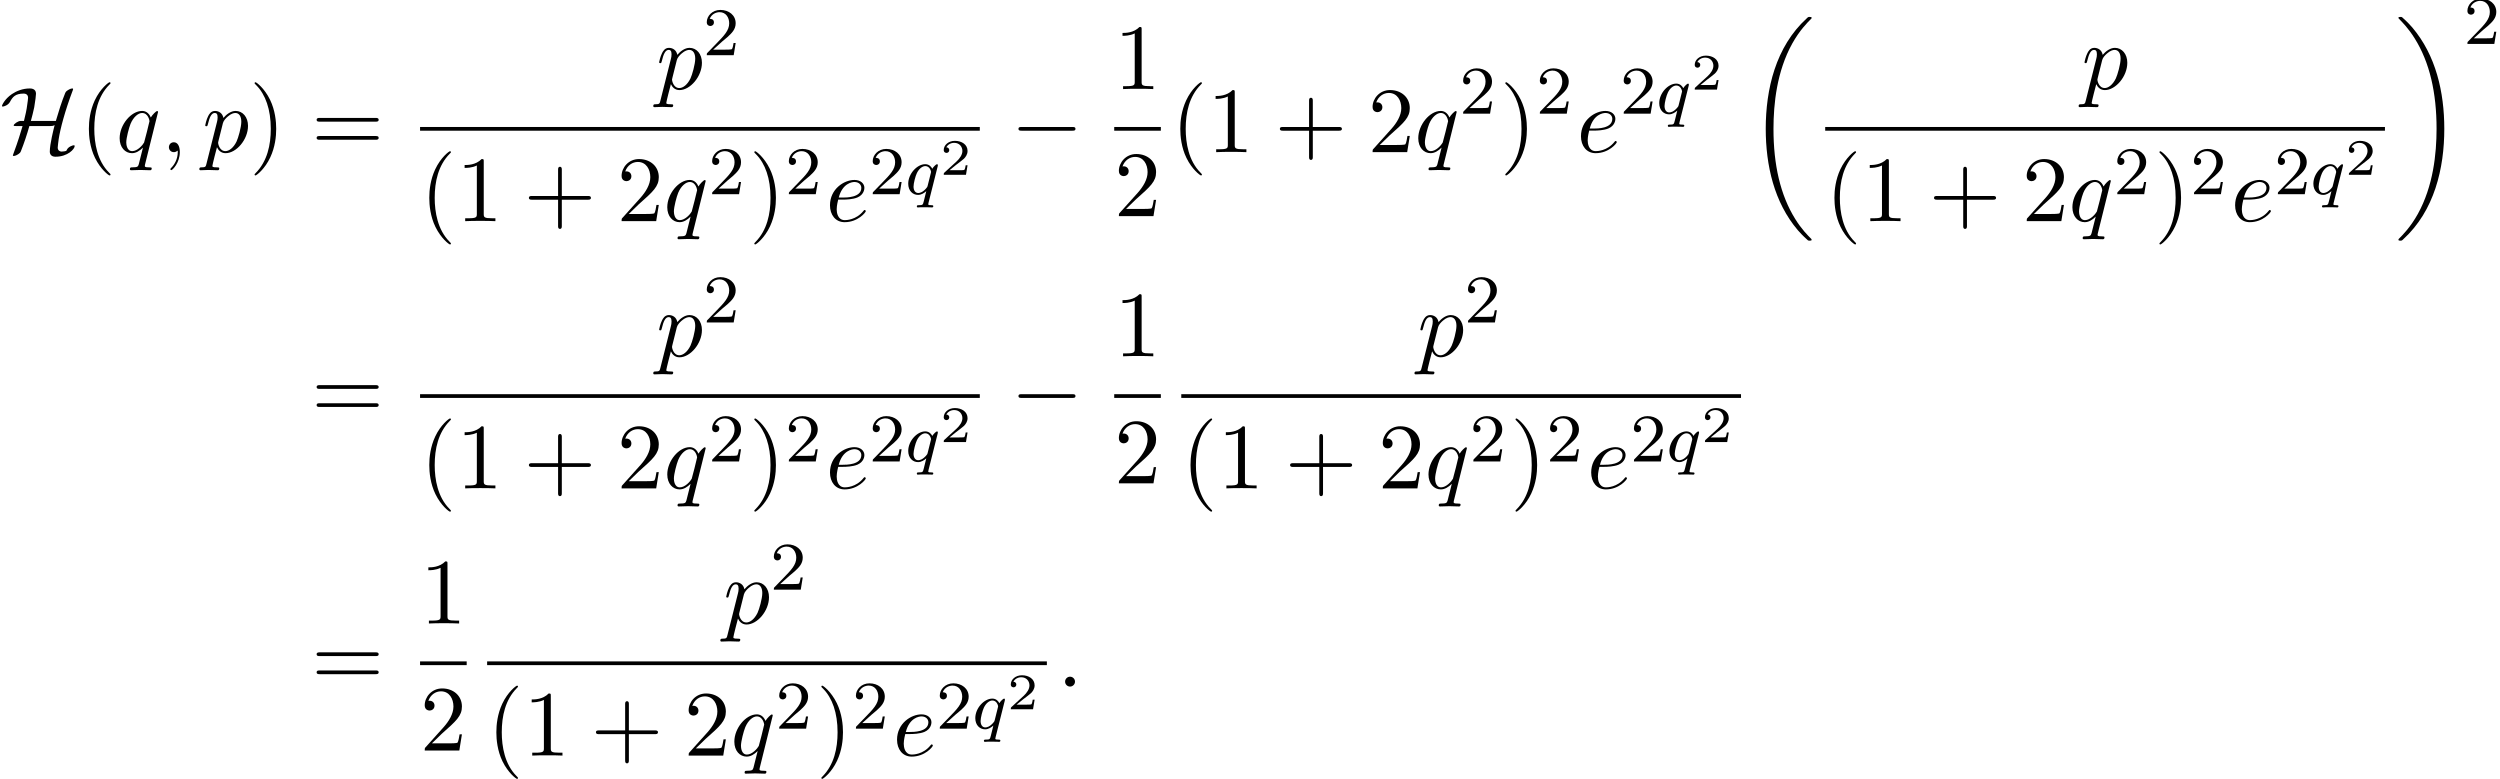 <?xml version='1.0' encoding='UTF-8'?>
<!-- This file was generated by dvisvgm 2.13.3 -->
<svg version='1.1' xmlns='http://www.w3.org/2000/svg' xmlns:xlink='http://www.w3.org/1999/xlink' width='292.47pt' height='91.121pt' viewBox='86.642 80.697 292.47 91.121'>
<defs>
<path id='g0-18' d='M7.636 25.625C7.636 25.582 7.615 25.56 7.593 25.527C7.189 25.124 6.458 24.393 5.727 23.215C3.971 20.4 3.175 16.855 3.175 12.655C3.175 9.72 3.567 5.935 5.367 2.684C6.229 1.135 7.124 .24 7.604-.24C7.636-.273 7.636-.295 7.636-.327C7.636-.436 7.56-.436 7.407-.436S7.233-.436 7.069-.273C3.415 3.055 2.269 8.051 2.269 12.644C2.269 16.931 3.251 21.251 6.022 24.513C6.24 24.764 6.655 25.211 7.102 25.604C7.233 25.735 7.255 25.735 7.407 25.735S7.636 25.735 7.636 25.625Z'/>
<path id='g0-19' d='M5.749 12.655C5.749 8.367 4.767 4.047 1.996 .785C1.778 .535 1.364 .087 .916-.305C.785-.436 .764-.436 .611-.436C.48-.436 .382-.436 .382-.327C.382-.284 .425-.24 .447-.218C.829 .175 1.56 .905 2.291 2.084C4.047 4.898 4.844 8.444 4.844 12.644C4.844 15.578 4.451 19.364 2.651 22.615C1.789 24.164 .884 25.069 .425 25.527C.404 25.56 .382 25.593 .382 25.625C.382 25.735 .48 25.735 .611 25.735C.764 25.735 .785 25.735 .949 25.571C4.604 22.244 5.749 17.247 5.749 12.655Z'/>
<path id='g4-50' d='M3.216-1.118H2.995C2.983-1.034 2.923-.64 2.833-.574C2.792-.538 2.307-.538 2.224-.538H1.106L1.871-1.16C2.074-1.321 2.606-1.704 2.792-1.883C2.971-2.062 3.216-2.367 3.216-2.792C3.216-3.539 2.54-3.975 1.739-3.975C.968-3.975 .43-3.467 .43-2.905C.43-2.6 .687-2.564 .753-2.564C.903-2.564 1.076-2.672 1.076-2.887C1.076-3.019 .998-3.21 .735-3.21C.873-3.515 1.237-3.742 1.65-3.742C2.277-3.742 2.612-3.276 2.612-2.792C2.612-2.367 2.331-1.931 1.913-1.548L.496-.251C.436-.191 .43-.185 .43 0H3.031L3.216-1.118Z'/>
<path id='g6-40' d='M3.611 2.618C3.611 2.585 3.611 2.564 3.425 2.378C2.062 1.004 1.713-1.058 1.713-2.727C1.713-4.625 2.127-6.524 3.469-7.887C3.611-8.018 3.611-8.04 3.611-8.073C3.611-8.149 3.567-8.182 3.502-8.182C3.393-8.182 2.411-7.44 1.767-6.055C1.211-4.855 1.08-3.644 1.08-2.727C1.08-1.876 1.2-.556 1.8 .676C2.455 2.018 3.393 2.727 3.502 2.727C3.567 2.727 3.611 2.695 3.611 2.618Z'/>
<path id='g6-41' d='M3.153-2.727C3.153-3.578 3.033-4.898 2.433-6.131C1.778-7.473 .84-8.182 .731-8.182C.665-8.182 .622-8.138 .622-8.073C.622-8.04 .622-8.018 .829-7.822C1.898-6.742 2.52-5.007 2.52-2.727C2.52-.862 2.116 1.058 .764 2.433C.622 2.564 .622 2.585 .622 2.618C.622 2.684 .665 2.727 .731 2.727C.84 2.727 1.822 1.985 2.465 .6C3.022-.6 3.153-1.811 3.153-2.727Z'/>
<path id='g6-43' d='M4.462-2.509H7.505C7.658-2.509 7.865-2.509 7.865-2.727S7.658-2.945 7.505-2.945H4.462V-6C4.462-6.153 4.462-6.36 4.244-6.36S4.025-6.153 4.025-6V-2.945H.971C.818-2.945 .611-2.945 .611-2.727S.818-2.509 .971-2.509H4.025V.545C4.025 .698 4.025 .905 4.244 .905S4.462 .698 4.462 .545V-2.509Z'/>
<path id='g6-49' d='M3.207-6.982C3.207-7.244 3.207-7.265 2.956-7.265C2.28-6.567 1.32-6.567 .971-6.567V-6.229C1.189-6.229 1.833-6.229 2.4-6.513V-.862C2.4-.469 2.367-.338 1.385-.338H1.036V0C1.418-.033 2.367-.033 2.804-.033S4.189-.033 4.571 0V-.338H4.222C3.24-.338 3.207-.458 3.207-.862V-6.982Z'/>
<path id='g6-50' d='M1.385-.84L2.542-1.964C4.244-3.469 4.898-4.058 4.898-5.149C4.898-6.393 3.916-7.265 2.585-7.265C1.353-7.265 .545-6.262 .545-5.291C.545-4.68 1.091-4.68 1.124-4.68C1.309-4.68 1.691-4.811 1.691-5.258C1.691-5.542 1.495-5.825 1.113-5.825C1.025-5.825 1.004-5.825 .971-5.815C1.222-6.524 1.811-6.927 2.444-6.927C3.436-6.927 3.905-6.044 3.905-5.149C3.905-4.276 3.36-3.415 2.76-2.738L.665-.404C.545-.284 .545-.262 .545 0H4.593L4.898-1.898H4.625C4.571-1.571 4.495-1.091 4.385-.927C4.309-.84 3.589-.84 3.349-.84H1.385Z'/>
<path id='g6-61' d='M7.495-3.567C7.658-3.567 7.865-3.567 7.865-3.785S7.658-4.004 7.505-4.004H.971C.818-4.004 .611-4.004 .611-3.785S.818-3.567 .982-3.567H7.495ZM7.505-1.451C7.658-1.451 7.865-1.451 7.865-1.669S7.658-1.887 7.495-1.887H.982C.818-1.887 .611-1.887 .611-1.669S.818-1.451 .971-1.451H7.505Z'/>
<path id='g1-0' d='M7.189-2.509C7.375-2.509 7.571-2.509 7.571-2.727S7.375-2.945 7.189-2.945H1.287C1.102-2.945 .905-2.945 .905-2.727S1.102-2.509 1.287-2.509H7.189Z'/>
<path id='g1-72' d='M3.611-3.655C3.753-4.167 3.895-4.724 4.004-5.247C4.135-5.978 4.211-6.709 4.211-6.84C4.211-7.451 3.611-7.451 3.48-7.451C2.651-7.451 1.909-7.145 1.396-6.796C.513-6.196 .229-5.465 .229-5.411C.229-5.335 .305-5.335 .338-5.335C.425-5.335 .938-5.465 1.167-5.88C1.462-6.436 1.778-6.851 2.76-6.851C3.207-6.851 3.284-6.545 3.284-6.371C3.284-6.36 3.251-5.847 3.12-5.095C3.065-4.789 3.033-4.593 2.804-3.655H2.411C2.105-3.644 1.604-3.295 1.604-3.131C1.604-3.065 1.615-3.055 1.855-3.055H2.64C2.411-2.291 2.105-1.244 1.604 .087C1.505 .338 1.505 .36 1.505 .371C1.505 .447 1.593 .447 1.615 .447C1.767 .447 2.105 .305 2.324 .087C2.378 .022 2.4 0 2.444-.109C2.825-1.069 3.153-2.051 3.436-3.055H5.891C6.011-3.055 6.218-3.055 6.393-3.164C6.273-2.705 5.825-.927 5.825-.065C5.825 .251 6.011 .535 6.48 .535C7.931 .535 8.738-.371 8.738-.72C8.738-.785 8.684-.807 8.629-.807C8.542-.807 7.964-.655 7.8-.229C7.756-.142 7.745-.131 7.538-.098C7.418-.076 7.211-.065 7.2-.065C7.004-.065 6.753-.196 6.753-.535C6.753-.665 6.829-1.265 6.862-1.505C7.047-2.716 7.582-4.767 8.52-7.255C8.553-7.331 8.553-7.353 8.553-7.375C8.553-7.451 8.487-7.451 8.444-7.451C8.28-7.451 7.964-7.298 7.756-7.113C7.745-7.091 7.68-7.036 7.636-6.938C7.2-5.869 6.862-4.767 6.535-3.655H3.611Z'/>
<path id='g3-58' d='M2.095-.578C2.095-.895 1.833-1.156 1.516-1.156S.938-.895 .938-.578S1.2 0 1.516 0S2.095-.262 2.095-.578Z'/>
<path id='g3-59' d='M2.215-.011C2.215-.731 1.942-1.156 1.516-1.156C1.156-1.156 .938-.884 .938-.578C.938-.284 1.156 0 1.516 0C1.647 0 1.789-.044 1.898-.142C1.931-.164 1.942-.175 1.953-.175S1.975-.164 1.975-.011C1.975 .796 1.593 1.451 1.233 1.811C1.113 1.931 1.113 1.953 1.113 1.985C1.113 2.062 1.167 2.105 1.222 2.105C1.342 2.105 2.215 1.265 2.215-.011Z'/>
<path id='g3-101' d='M2.04-2.52C2.356-2.52 3.164-2.542 3.709-2.771C4.473-3.098 4.527-3.742 4.527-3.895C4.527-4.375 4.113-4.822 3.36-4.822C2.149-4.822 .502-3.764 .502-1.855C.502-.742 1.145 .12 2.215 .12C3.775 .12 4.691-1.036 4.691-1.167C4.691-1.233 4.625-1.309 4.56-1.309C4.505-1.309 4.484-1.287 4.418-1.2C3.556-.12 2.367-.12 2.236-.12C1.385-.12 1.287-1.036 1.287-1.385C1.287-1.516 1.298-1.855 1.462-2.52H2.04ZM1.527-2.76C1.953-4.418 3.076-4.582 3.36-4.582C3.873-4.582 4.167-4.265 4.167-3.895C4.167-2.76 2.422-2.76 1.975-2.76H1.527Z'/>
<path id='g3-112' d='M.491 1.331C.404 1.702 .382 1.778-.098 1.778C-.229 1.778-.349 1.778-.349 1.985C-.349 2.073-.295 2.116-.207 2.116C.087 2.116 .404 2.084 .709 2.084C1.069 2.084 1.44 2.116 1.789 2.116C1.844 2.116 1.985 2.116 1.985 1.898C1.985 1.778 1.876 1.778 1.724 1.778C1.178 1.778 1.178 1.702 1.178 1.604C1.178 1.473 1.636-.305 1.713-.578C1.855-.262 2.16 .12 2.716 .12C3.982 .12 5.345-1.473 5.345-3.076C5.345-4.102 4.724-4.822 3.895-4.822C3.349-4.822 2.825-4.429 2.465-4.004C2.356-4.593 1.887-4.822 1.484-4.822C.982-4.822 .775-4.396 .676-4.2C.48-3.829 .338-3.175 .338-3.142C.338-3.033 .447-3.033 .469-3.033C.578-3.033 .589-3.044 .655-3.284C.84-4.058 1.058-4.582 1.451-4.582C1.636-4.582 1.789-4.495 1.789-4.08C1.789-3.829 1.756-3.709 1.713-3.524L.491 1.331ZM2.411-3.404C2.487-3.698 2.782-4.004 2.978-4.167C3.36-4.505 3.676-4.582 3.862-4.582C4.298-4.582 4.56-4.2 4.56-3.556S4.2-1.658 4.004-1.244C3.633-.48 3.109-.12 2.705-.12C1.985-.12 1.844-1.025 1.844-1.091C1.844-1.113 1.844-1.135 1.876-1.265L2.411-3.404Z'/>
<path id='g3-113' d='M4.931-4.702C4.931-4.745 4.898-4.811 4.822-4.811C4.702-4.811 4.265-4.375 4.08-4.058C3.84-4.647 3.415-4.822 3.065-4.822C1.778-4.822 .436-3.207 .436-1.625C.436-.556 1.08 .12 1.876 .12C2.345 .12 2.771-.142 3.164-.535C3.065-.153 2.705 1.32 2.673 1.418C2.585 1.724 2.498 1.767 1.887 1.778C1.745 1.778 1.636 1.778 1.636 1.996C1.636 2.007 1.636 2.116 1.778 2.116C2.127 2.116 2.509 2.084 2.869 2.084C3.24 2.084 3.633 2.116 3.993 2.116C4.047 2.116 4.189 2.116 4.189 1.898C4.189 1.778 4.08 1.778 3.905 1.778C3.382 1.778 3.382 1.702 3.382 1.604C3.382 1.527 3.404 1.462 3.425 1.364L4.931-4.702ZM1.909-.12C1.255-.12 1.211-.96 1.211-1.145C1.211-1.669 1.527-2.858 1.713-3.316C2.051-4.124 2.618-4.582 3.065-4.582C3.775-4.582 3.927-3.698 3.927-3.622C3.927-3.556 3.327-1.167 3.295-1.124C3.131-.818 2.52-.12 1.909-.12Z'/>
<path id='g2-113' d='M3.794-3.284C3.802-3.316 3.81-3.363 3.81-3.403C3.81-3.451 3.778-3.515 3.706-3.515C3.61-3.515 3.284-3.204 3.156-2.981C3.068-3.156 2.829-3.515 2.335-3.515C1.387-3.515 .343-2.407 .343-1.227C.343-.399 .877 .08 1.49 .08C1.889 .08 2.216-.151 2.455-.359C2.447-.335 2.2 .669 2.168 .805C2.048 1.267 2.048 1.275 1.546 1.283C1.451 1.283 1.347 1.283 1.347 1.435C1.347 1.482 1.387 1.546 1.467 1.546C1.57 1.546 1.753 1.53 1.857 1.522H2.279C2.917 1.522 3.061 1.546 3.124 1.546C3.156 1.546 3.276 1.546 3.276 1.395C3.276 1.283 3.164 1.283 3.068 1.283C2.686 1.283 2.686 1.235 2.686 1.164C2.686 1.156 2.686 1.116 2.718 .996L3.794-3.284ZM2.614-.988C2.582-.869 2.582-.845 2.447-.693C2.032-.207 1.682-.143 1.514-.143C1.148-.143 .964-.478 .964-.893C.964-1.267 1.18-2.12 1.355-2.471C1.586-2.957 1.977-3.292 2.343-3.292C2.877-3.292 3.013-2.67 3.013-2.614C3.013-2.582 2.997-2.527 2.989-2.487L2.614-.988Z'/>
<path id='g5-50' d='M2.248-1.626C2.375-1.745 2.71-2.008 2.837-2.12C3.332-2.574 3.802-3.013 3.802-3.738C3.802-4.686 3.005-5.3 2.008-5.3C1.052-5.3 .422-4.575 .422-3.866C.422-3.475 .733-3.419 .845-3.419C1.012-3.419 1.259-3.539 1.259-3.842C1.259-4.256 .861-4.256 .765-4.256C.996-4.838 1.53-5.037 1.921-5.037C2.662-5.037 3.045-4.407 3.045-3.738C3.045-2.909 2.463-2.303 1.522-1.339L.518-.303C.422-.215 .422-.199 .422 0H3.571L3.802-1.427H3.555C3.531-1.267 3.467-.869 3.371-.717C3.324-.654 2.718-.654 2.59-.654H1.172L2.248-1.626Z'/>
</defs>
<g id='page1'>
<use x='86.642' y='98.497' xlink:href='#g1-72'/>
<use x='95.96' y='98.497' xlink:href='#g6-40'/>
<use x='100.203' y='98.497' xlink:href='#g3-113'/>
<use x='105.464' y='98.497' xlink:href='#g3-59'/>
<use x='110.312' y='98.497' xlink:href='#g3-112'/>
<use x='115.801' y='98.497' xlink:href='#g6-41'/>
<use x='123.074' y='98.497' xlink:href='#g6-61'/>
<use x='163.415' y='91.117' xlink:href='#g3-112'/>
<use x='168.904' y='87.158' xlink:href='#g5-50'/>
<rect x='135.784' y='95.552' height='.436' width='65.483'/>
<use x='135.784' y='106.57' xlink:href='#g6-40'/>
<use x='140.027' y='106.57' xlink:href='#g6-49'/>
<use x='147.906' y='106.57' xlink:href='#g6-43'/>
<use x='158.815' y='106.57' xlink:href='#g6-50'/>
<use x='164.269' y='106.57' xlink:href='#g3-113'/>
<use x='169.531' y='103.419' xlink:href='#g5-50'/>
<use x='174.263' y='106.57' xlink:href='#g6-41'/>
<use x='178.505' y='103.419' xlink:href='#g5-50'/>
<use x='183.238' y='106.57' xlink:href='#g3-101'/>
<use x='188.317' y='103.419' xlink:href='#g5-50'/>
<use x='192.551' y='103.419' xlink:href='#g2-113'/>
<use x='196.618' y='101.149' xlink:href='#g4-50'/>
<use x='204.887' y='98.497' xlink:href='#g1-0'/>
<use x='216.992' y='91.117' xlink:href='#g6-49'/>
<rect x='216.992' y='95.552' height='.436' width='5.455'/>
<use x='216.992' y='105.98' xlink:href='#g6-50'/>
<use x='223.642' y='98.497' xlink:href='#g6-40'/>
<use x='227.884' y='98.497' xlink:href='#g6-49'/>
<use x='235.763' y='98.497' xlink:href='#g6-43'/>
<use x='246.672' y='98.497' xlink:href='#g6-50'/>
<use x='252.126' y='98.497' xlink:href='#g3-113'/>
<use x='257.388' y='93.993' xlink:href='#g5-50'/>
<use x='262.12' y='98.497' xlink:href='#g6-41'/>
<use x='266.363' y='93.993' xlink:href='#g5-50'/>
<use x='271.095' y='98.497' xlink:href='#g3-101'/>
<use x='276.174' y='93.993' xlink:href='#g5-50'/>
<use x='280.409' y='93.993' xlink:href='#g2-113'/>
<use x='284.475' y='91.18' xlink:href='#g4-50'/>
<use x='290.943' y='83.115' xlink:href='#g0-18'/>
<use x='330.166' y='91.117' xlink:href='#g3-112'/>
<rect x='300.169' y='95.552' height='.436' width='65.483'/>
<use x='300.169' y='106.57' xlink:href='#g6-40'/>
<use x='304.411' y='106.57' xlink:href='#g6-49'/>
<use x='312.29' y='106.57' xlink:href='#g6-43'/>
<use x='323.199' y='106.57' xlink:href='#g6-50'/>
<use x='328.653' y='106.57' xlink:href='#g3-113'/>
<use x='333.915' y='103.419' xlink:href='#g5-50'/>
<use x='338.647' y='106.57' xlink:href='#g6-41'/>
<use x='342.89' y='103.419' xlink:href='#g5-50'/>
<use x='347.622' y='106.57' xlink:href='#g3-101'/>
<use x='352.701' y='103.419' xlink:href='#g5-50'/>
<use x='356.936' y='103.419' xlink:href='#g2-113'/>
<use x='361.002' y='101.149' xlink:href='#g4-50'/>
<use x='366.847' y='83.115' xlink:href='#g0-19'/>
<use x='374.877' y='85.834' xlink:href='#g5-50'/>
<use x='123.074' y='129.758' xlink:href='#g6-61'/>
<use x='163.415' y='122.378' xlink:href='#g3-112'/>
<use x='168.904' y='118.419' xlink:href='#g5-50'/>
<rect x='135.784' y='126.812' height='.436' width='65.483'/>
<use x='135.784' y='137.831' xlink:href='#g6-40'/>
<use x='140.027' y='137.831' xlink:href='#g6-49'/>
<use x='147.906' y='137.831' xlink:href='#g6-43'/>
<use x='158.815' y='137.831' xlink:href='#g6-50'/>
<use x='164.269' y='137.831' xlink:href='#g3-113'/>
<use x='169.531' y='134.679' xlink:href='#g5-50'/>
<use x='174.263' y='137.831' xlink:href='#g6-41'/>
<use x='178.505' y='134.679' xlink:href='#g5-50'/>
<use x='183.238' y='137.831' xlink:href='#g3-101'/>
<use x='188.317' y='134.679' xlink:href='#g5-50'/>
<use x='192.551' y='134.679' xlink:href='#g2-113'/>
<use x='196.618' y='132.41' xlink:href='#g4-50'/>
<use x='204.887' y='129.758' xlink:href='#g1-0'/>
<use x='216.992' y='122.378' xlink:href='#g6-49'/>
<rect x='216.992' y='126.812' height='.436' width='5.455'/>
<use x='216.992' y='137.241' xlink:href='#g6-50'/>
<use x='252.468' y='122.378' xlink:href='#g3-112'/>
<use x='257.957' y='118.419' xlink:href='#g5-50'/>
<rect x='224.837' y='126.812' height='.436' width='65.483'/>
<use x='224.837' y='137.831' xlink:href='#g6-40'/>
<use x='229.08' y='137.831' xlink:href='#g6-49'/>
<use x='236.958' y='137.831' xlink:href='#g6-43'/>
<use x='247.867' y='137.831' xlink:href='#g6-50'/>
<use x='253.322' y='137.831' xlink:href='#g3-113'/>
<use x='258.583' y='134.679' xlink:href='#g5-50'/>
<use x='263.316' y='137.831' xlink:href='#g6-41'/>
<use x='267.558' y='134.679' xlink:href='#g5-50'/>
<use x='272.29' y='137.831' xlink:href='#g3-101'/>
<use x='277.37' y='134.679' xlink:href='#g5-50'/>
<use x='281.604' y='134.679' xlink:href='#g2-113'/>
<use x='285.671' y='132.41' xlink:href='#g4-50'/>
<use x='123.074' y='161.018' xlink:href='#g6-61'/>
<use x='135.784' y='153.638' xlink:href='#g6-49'/>
<rect x='135.784' y='158.073' height='.436' width='5.455'/>
<use x='135.784' y='168.501' xlink:href='#g6-50'/>
<use x='171.261' y='153.638' xlink:href='#g3-112'/>
<use x='176.75' y='149.679' xlink:href='#g5-50'/>
<rect x='143.63' y='158.073' height='.436' width='65.483'/>
<use x='143.63' y='169.091' xlink:href='#g6-40'/>
<use x='147.872' y='169.091' xlink:href='#g6-49'/>
<use x='155.751' y='169.091' xlink:href='#g6-43'/>
<use x='166.66' y='169.091' xlink:href='#g6-50'/>
<use x='172.115' y='169.091' xlink:href='#g3-113'/>
<use x='177.376' y='165.939' xlink:href='#g5-50'/>
<use x='182.108' y='169.091' xlink:href='#g6-41'/>
<use x='186.351' y='165.939' xlink:href='#g5-50'/>
<use x='191.083' y='169.091' xlink:href='#g3-101'/>
<use x='196.163' y='165.939' xlink:href='#g5-50'/>
<use x='200.397' y='165.939' xlink:href='#g2-113'/>
<use x='204.464' y='163.67' xlink:href='#g4-50'/>
<use x='210.308' y='161.018' xlink:href='#g3-58'/>
</g>
</svg><!--Rendered by QuickLaTeX.com-->